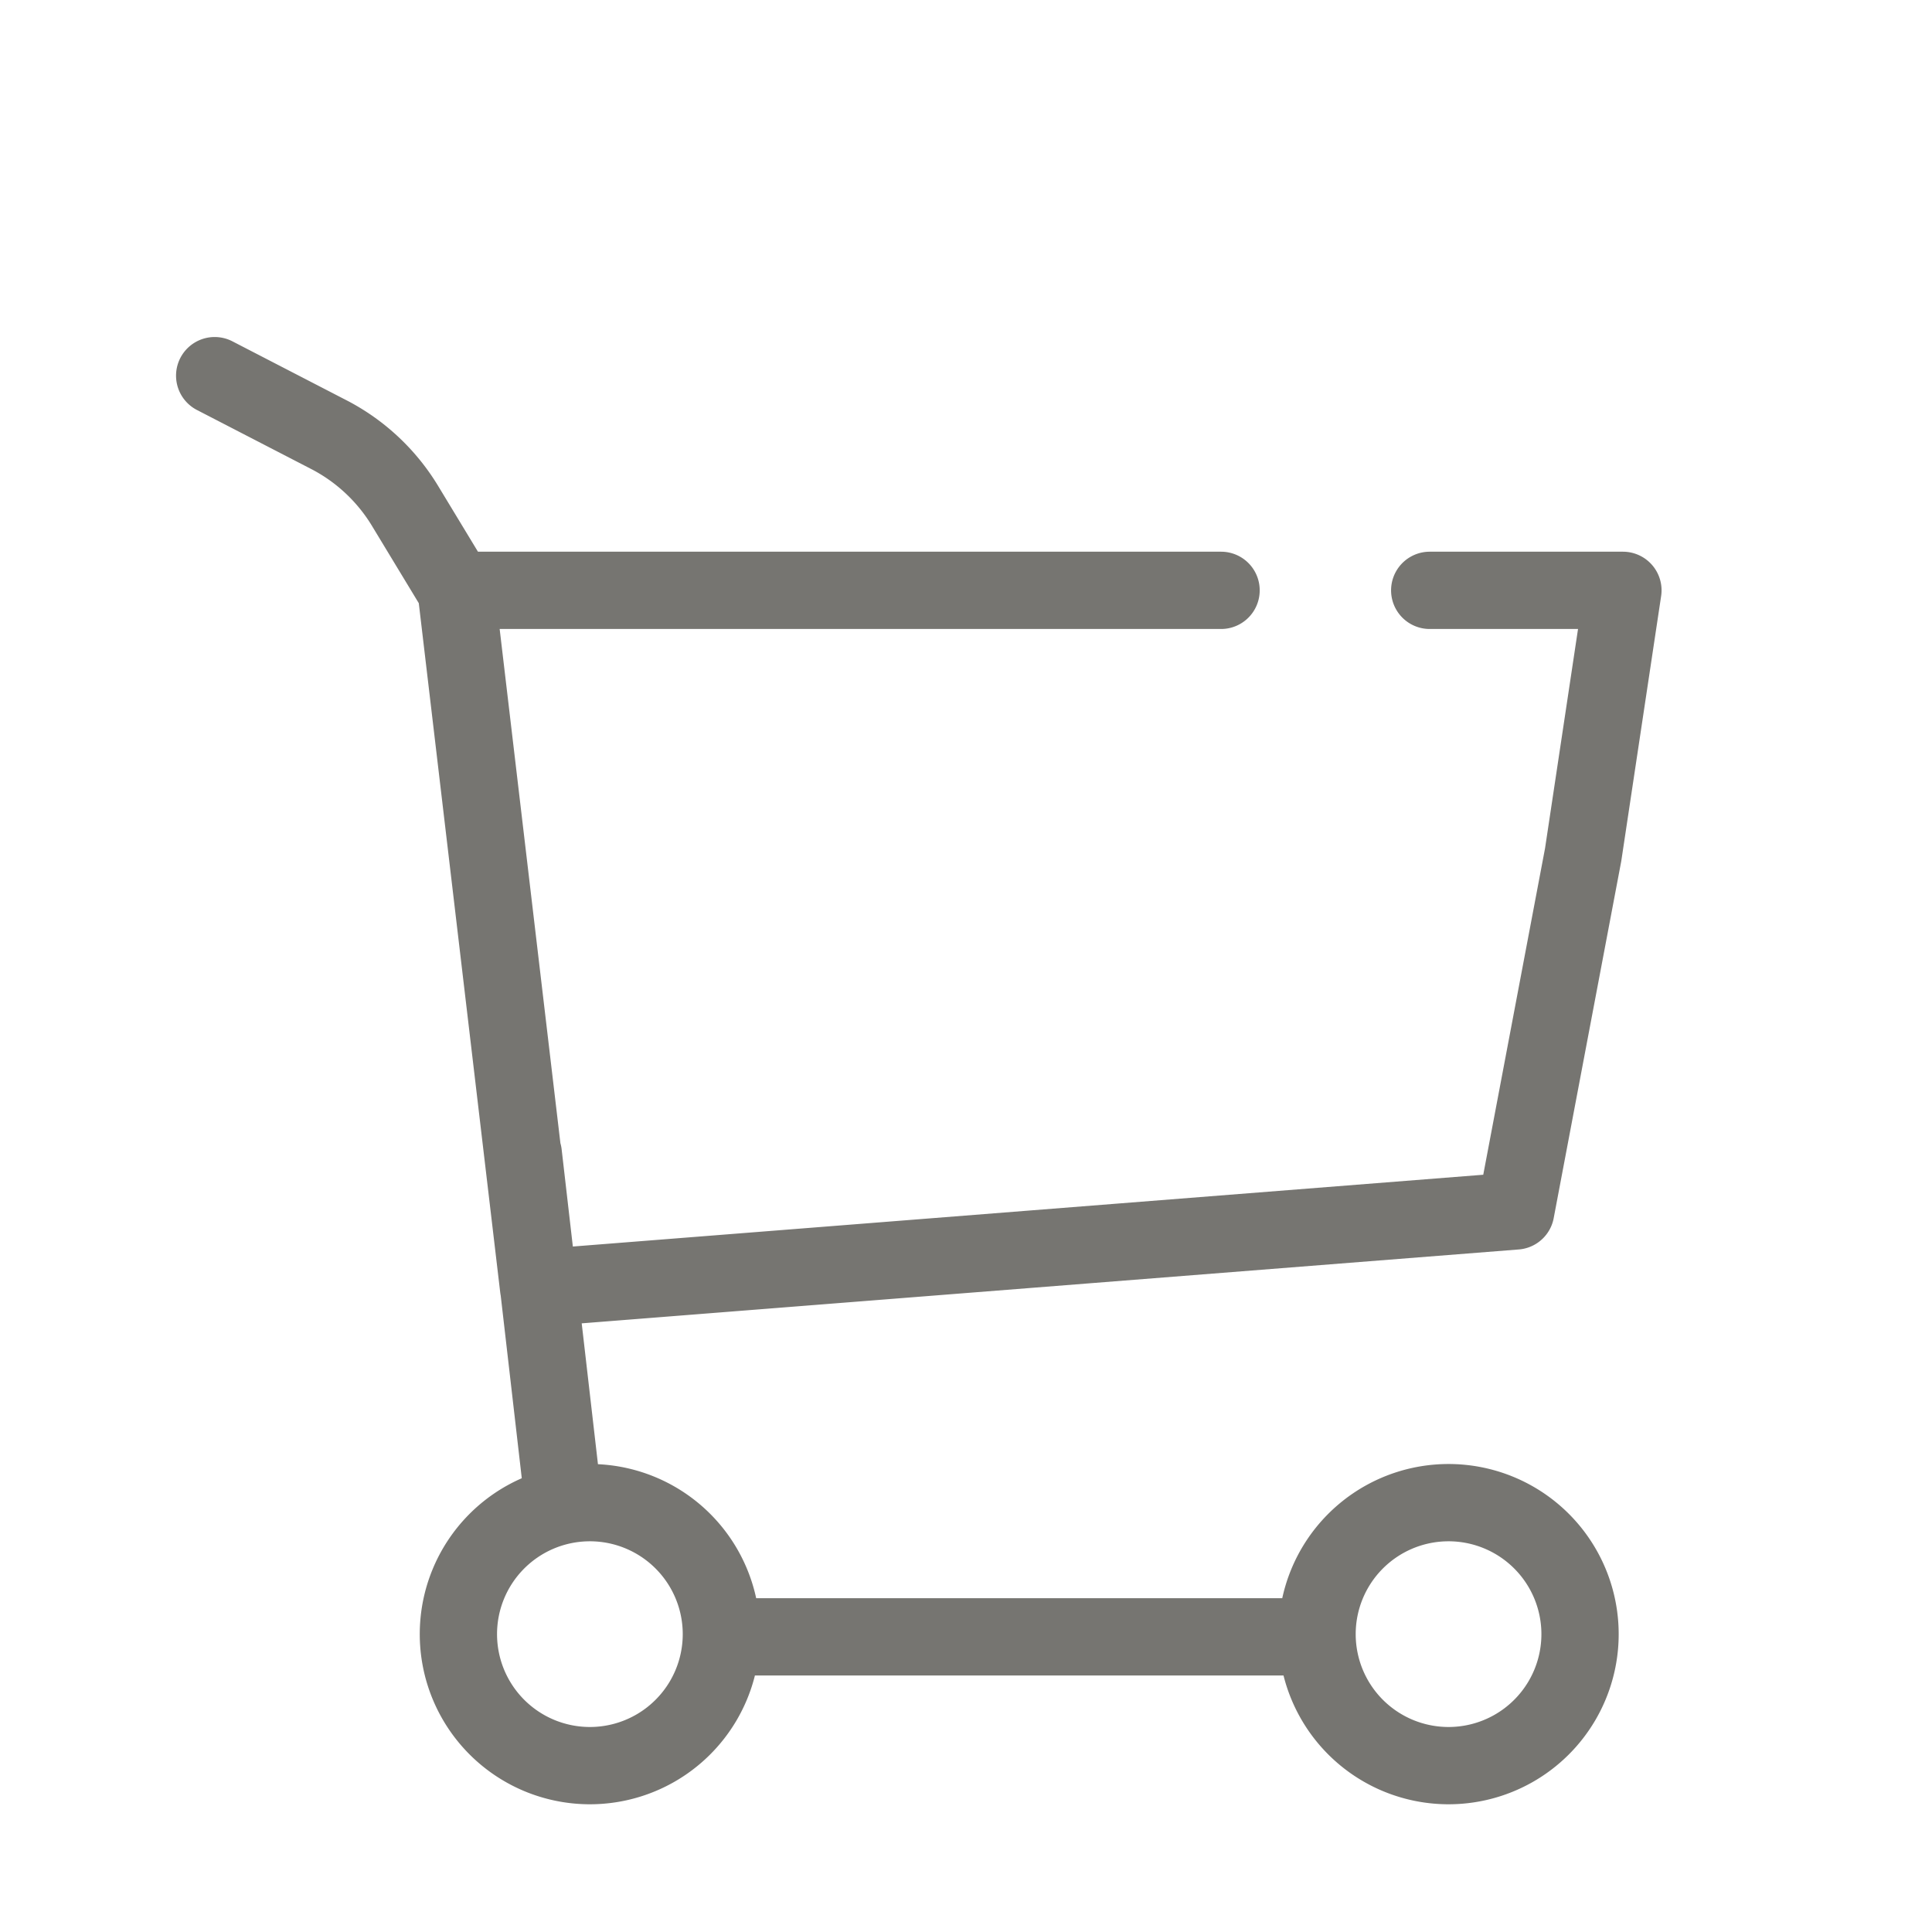 <svg class="scheme-filter__category-icon scheme-filter__category-icon-shop" viewBox="0 0 50 50" fill="none" xmlns="http://www.w3.org/2000/svg">
  <path fill="#fff" d="M0 0h50v50H0z"/>
  <path d="M31.601 15.278H11.806l2.133 18.055 25.288-1.994 1.745-9.219 1.029-6.842h-5M18.75 42.361h15.035m-20.243-12.5 1.041 9.028m-2.777-23.611-1.31-2.163a4.985 4.985 0 0 0-1.944-1.845L5.556 9.722m9.652 35.972a3.403 3.403 0 1 0 0-6.805 3.403 3.403 0 0 0 0 6.805zm22.222 0a3.403 3.403 0 1 0 0-6.805 3.403 3.403 0 0 0 0 6.805z" stroke="#767571" stroke-width="2" stroke-miterlimit="10" stroke-linecap="round" stroke-linejoin="round"/>
</svg>
